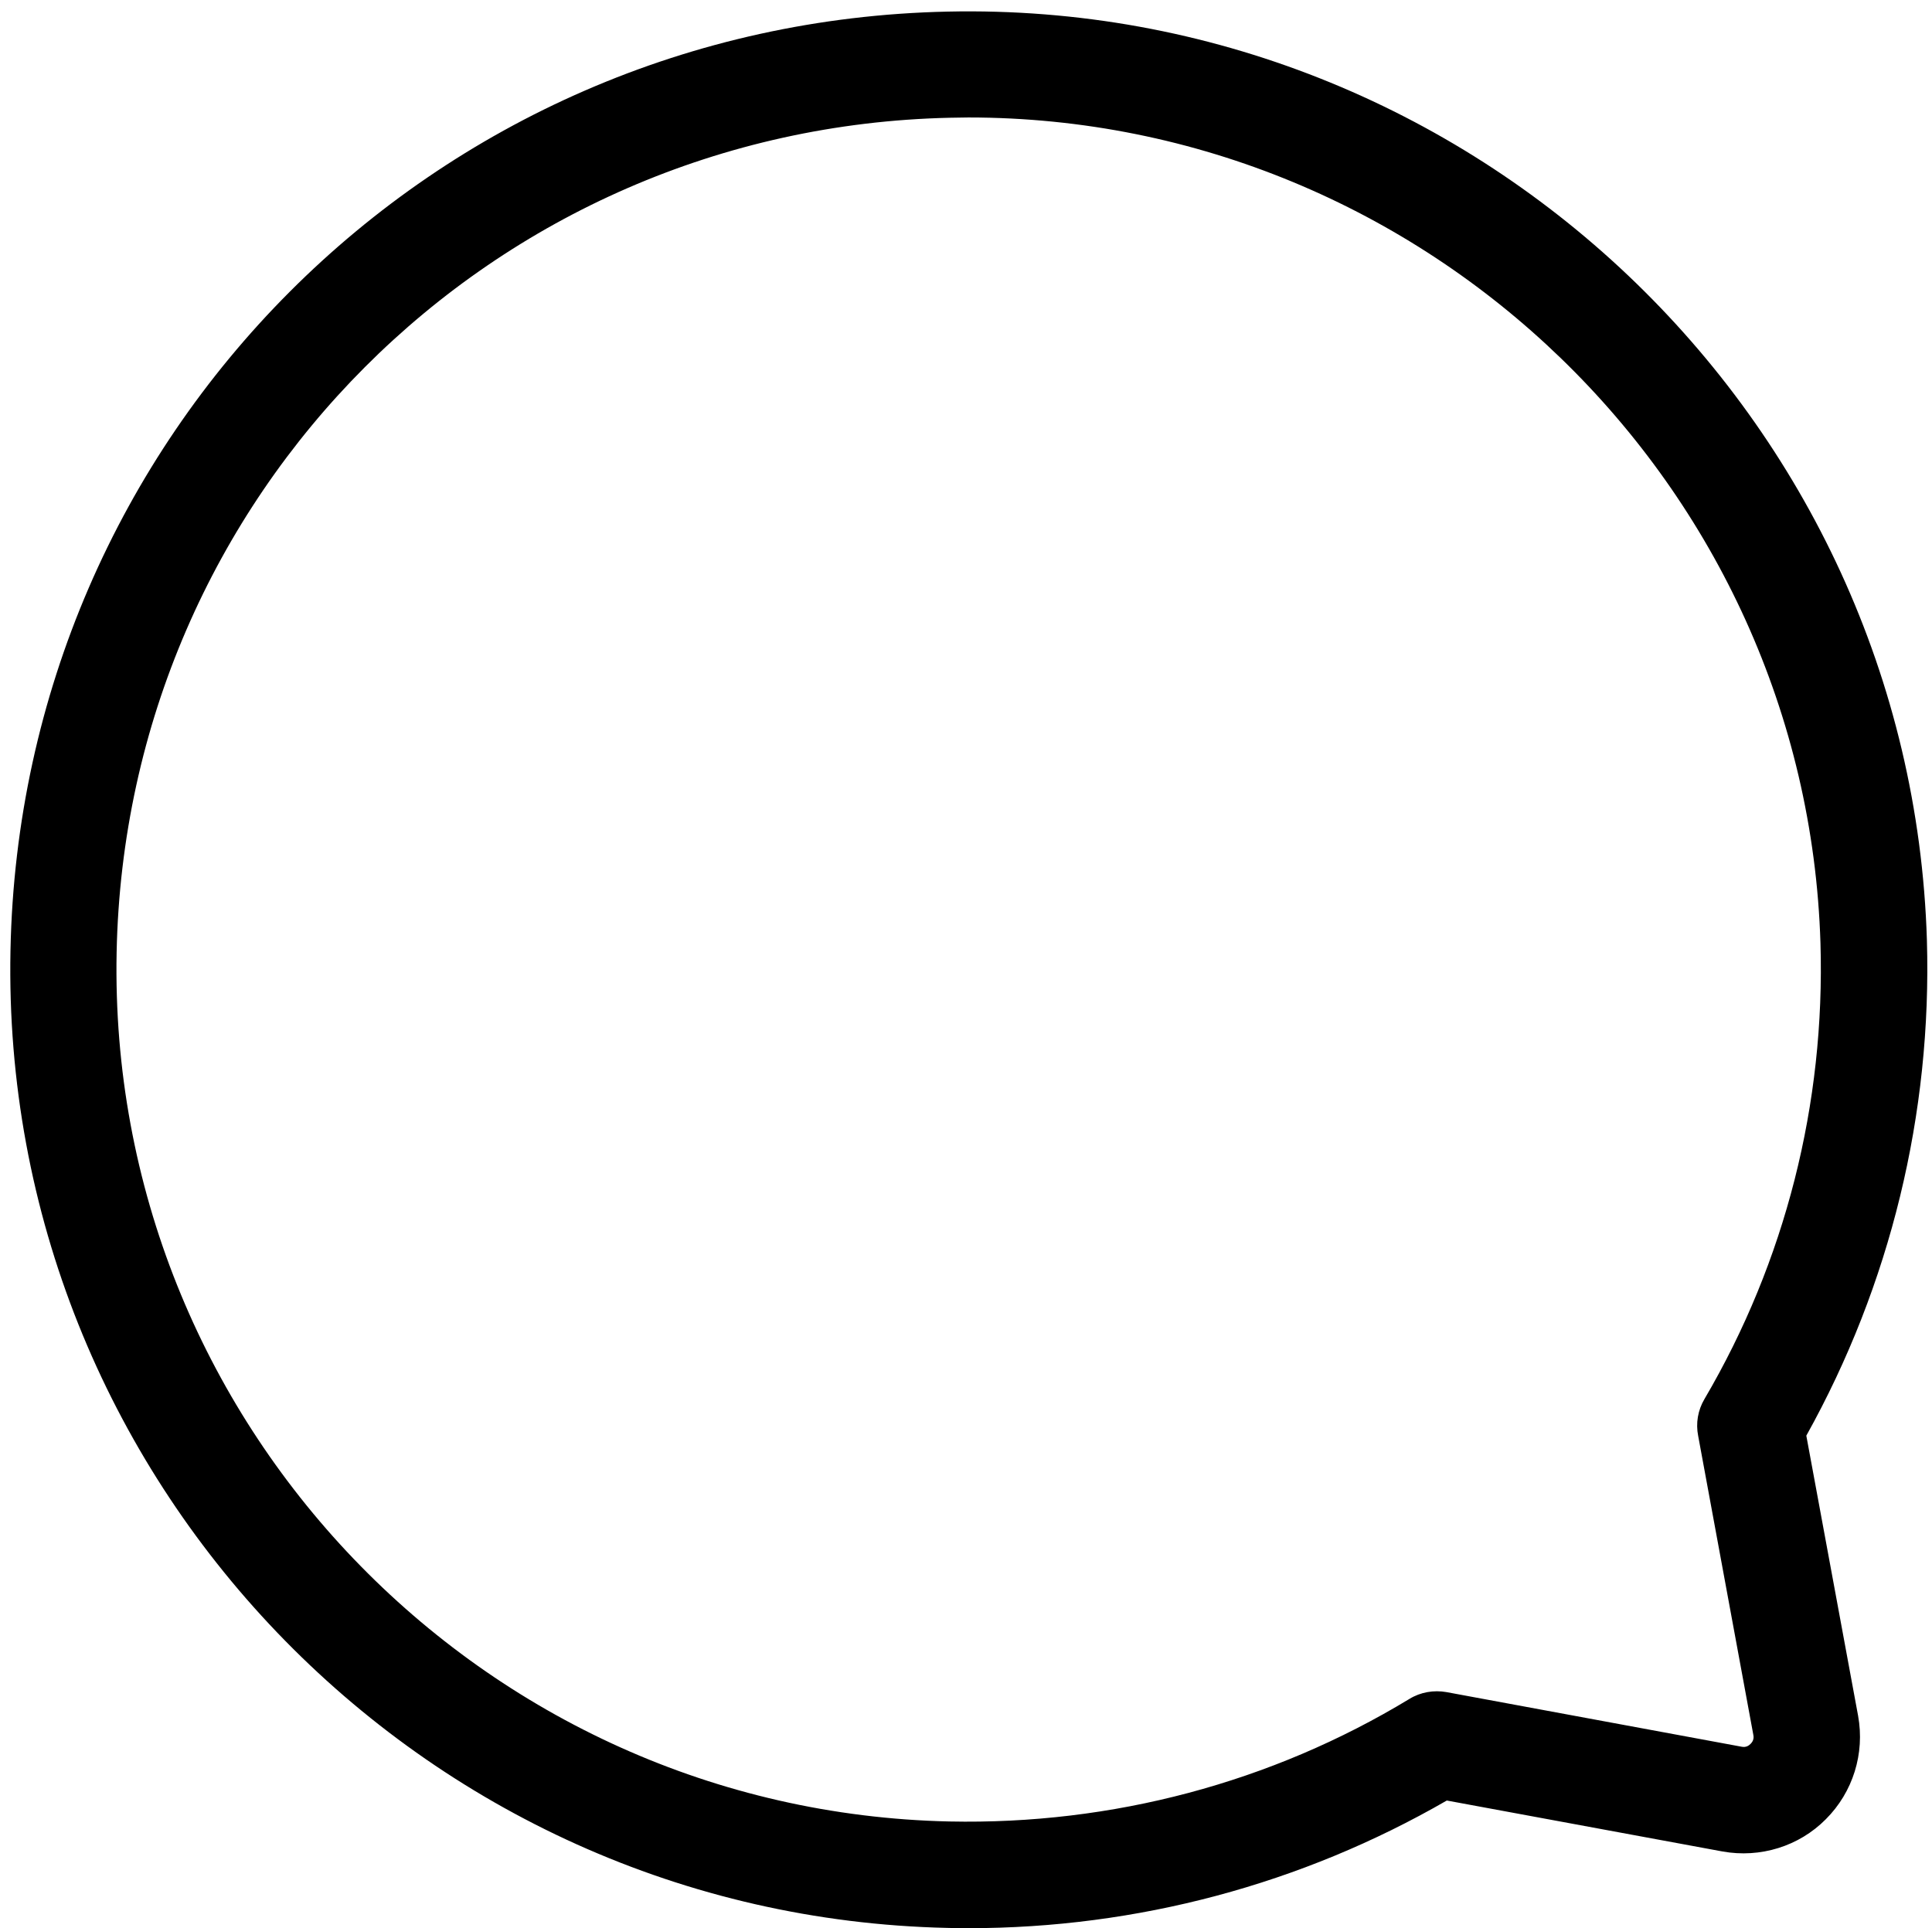 <?xml version="1.0" encoding="UTF-8"?>
<!DOCTYPE svg PUBLIC '-//W3C//DTD SVG 1.0//EN'
          'http://www.w3.org/TR/2001/REC-SVG-20010904/DTD/svg10.dtd'>
<svg height="681.2" preserveAspectRatio="xMidYMid meet" version="1.0" viewBox="-3.6 -4.0 682.5 681.2" width="682.5" xmlns="http://www.w3.org/2000/svg" xmlns:xlink="http://www.w3.org/1999/xlink" zoomAndPan="magnify"
><g id="change1_1"
  ><path d="M331.1,0.1C149.1,4,3.7,149.7,0.1,331.8C-3.6,518.1,144.8,673,331,677.1c2.5,0.1,5,0.1,7.5,0.1c59.6,0,117.7-15.5,169-45.1 l97.4,18c13.3,2.4,27-1.8,36.5-11.4c9.6-9.6,13.8-23.2,11.4-36.5l-18.3-99c29.7-53.3,44.4-113.7,42.6-175.1 C671.4,143.2,516.4-4,331.1,0.1z M596.3,503.3L615.8,609c0.3,1.5-0.4,2.5-1,3.1c-0.6,0.6-1.6,1.3-3.1,1l-104.3-19.3 c-4.5-0.8-9.2,0-13.1,2.4c-48.8,29.6-105.1,44.5-162.5,43.3c-165.5-3.6-297.5-141.3-294.2-307C40.8,170.7,170.1,41.2,331.9,37.6 c2.2,0,4.4-0.1,6.6-0.1c161.7,0,296,129.5,301,291.7c1.7,56.7-12.4,112.4-41,161.1C596.2,494.2,595.4,498.8,596.3,503.3z"
  /></g
></svg
>

